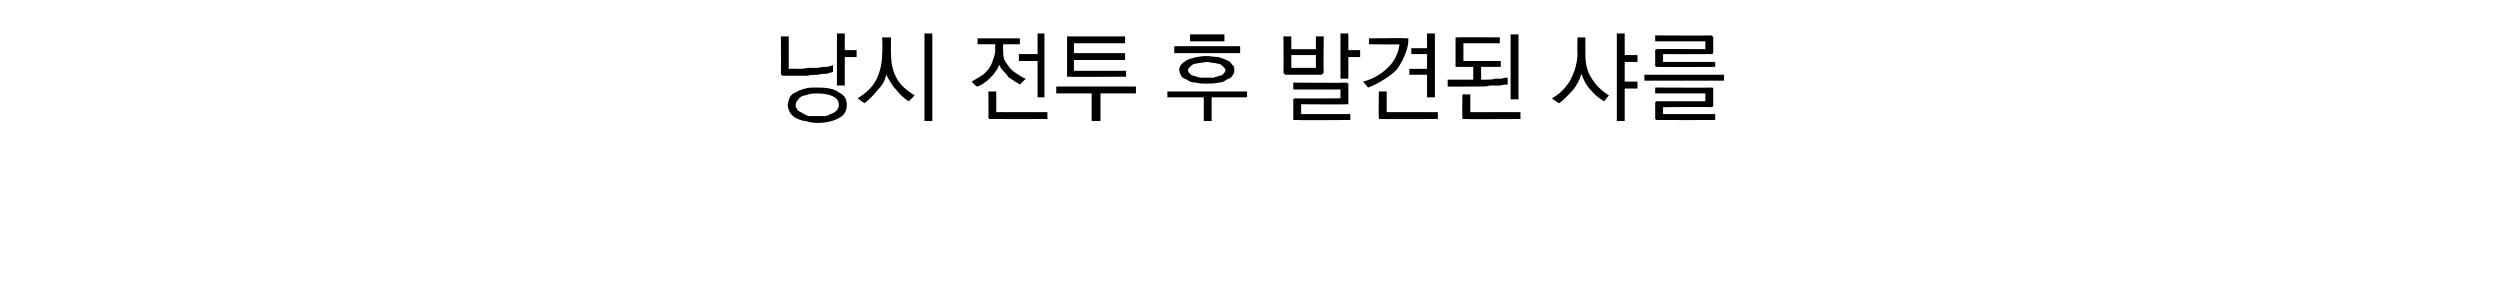 <?xml version="1.0" standalone="no"?>
<!DOCTYPE svg PUBLIC "-//W3C//DTD SVG 1.1//EN" "http://www.w3.org/Graphics/SVG/1.1/DTD/svg11.dtd">
<svg xmlns="http://www.w3.org/2000/svg" version="1.1" width="254.2px" height="30.3px" viewBox="0 -3 254.2 30.3" style="top:-3px">
  <desc>낭시 전투 후 발견된 샤를</desc>
  <defs/>
  <g id="Polygon19124">
    <path d="M 79.6 4.7 C 79.6 4.7 79.5 4.7 79.5 4.6 C 79.4 4.6 79.4 4.6 79.4 4.5 C 79.43 4.48 79.4 0.7 79.4 0.7 L 80.2 0.7 L 80.2 4 C 80.2 4 81.1 3.97 81.1 4 C 81.4 4 81.8 4 82.1 3.9 C 82.5 3.9 82.8 3.9 83.2 3.9 C 83.5 3.8 83.8 3.8 84.1 3.8 C 84.4 3.7 84.6 3.7 84.7 3.6 C 84.7 3.6 84.7 4.3 84.7 4.3 C 84.5 4.4 84.3 4.4 84.1 4.5 C 83.8 4.5 83.5 4.5 83.2 4.6 C 82.8 4.6 82.5 4.6 82.1 4.7 C 81.7 4.7 81.3 4.7 81 4.7 C 81 4.7 79.6 4.7 79.6 4.7 Z M 85.9 0.4 L 85.9 2.1 L 87.1 2.1 L 87.1 2.8 L 85.9 2.8 L 85.9 5.7 L 85.1 5.7 L 85.1 0.4 L 85.9 0.4 Z M 83.1 9.5 C 82.6 9.5 82.2 9.4 81.9 9.3 C 81.5 9.3 81.2 9.1 80.9 9 C 80.6 8.8 80.4 8.6 80.3 8.4 C 80.2 8.2 80.1 7.9 80.1 7.7 C 80.1 7.4 80.2 7.2 80.3 6.9 C 80.4 6.7 80.6 6.5 80.9 6.4 C 81.2 6.2 81.5 6.1 81.9 6 C 82.2 5.9 82.6 5.9 83.1 5.9 C 84 5.9 84.8 6 85.3 6.4 C 85.9 6.7 86.1 7.1 86.1 7.7 C 86.1 8.2 85.9 8.7 85.3 9 C 84.8 9.3 84 9.5 83.1 9.5 Z M 80.9 7.7 C 80.9 7.9 81 8 81.1 8.2 C 81.2 8.3 81.4 8.4 81.6 8.5 C 81.7 8.6 82 8.7 82.2 8.8 C 82.5 8.8 82.8 8.8 83.1 8.8 C 83.4 8.8 83.7 8.8 84 8.8 C 84.2 8.7 84.5 8.6 84.7 8.5 C 84.9 8.4 85 8.3 85.1 8.2 C 85.2 8 85.3 7.9 85.3 7.7 C 85.3 7.3 85.1 7 84.7 6.8 C 84.3 6.6 83.7 6.5 83.1 6.5 C 82.8 6.5 82.5 6.5 82.2 6.6 C 82 6.7 81.7 6.7 81.5 6.8 C 81.4 6.9 81.2 7 81.1 7.2 C 81 7.3 80.9 7.5 80.9 7.7 Z M 87.2 7 C 88 6.5 88.7 5.9 89.1 5.1 C 89.5 4.3 89.7 3.4 89.7 2.4 C 89.75 2.44 89.7 0.8 89.7 0.8 L 90.6 0.8 C 90.6 0.8 90.57 2.54 90.6 2.5 C 90.6 3.5 90.8 4.3 91.2 5 C 91.5 5.6 92.2 6.2 93 6.7 C 93 6.7 92.4 7.3 92.4 7.3 C 91.9 7 91.5 6.6 91.1 6.1 C 90.7 5.7 90.4 5.1 90.1 4.6 C 90 5.2 89.7 5.7 89.2 6.2 C 88.8 6.7 88.3 7.2 87.9 7.5 C 87.9 7.5 87.2 7 87.2 7 Z M 94.8 0.4 L 94.8 9.3 L 94 9.3 L 94 0.4 L 94.8 0.4 Z M 99.4 0.9 L 103.7 0.9 L 103.7 1.5 L 102 1.5 C 102 1.5 101.97 2.07 102 2.1 C 102 2.4 102 2.7 102.1 3 C 102.2 3.3 102.4 3.5 102.6 3.8 C 102.8 4.1 103.1 4.3 103.4 4.5 C 103.7 4.7 104 4.9 104.3 5 C 104.2 5.1 104.1 5.2 104 5.3 C 103.9 5.4 103.8 5.5 103.7 5.6 C 103.6 5.5 103.4 5.4 103.2 5.3 C 103 5.1 102.7 5 102.5 4.8 C 102.4 4.6 102.2 4.4 102 4.2 C 101.8 4 101.7 3.8 101.6 3.6 C 101.5 3.8 101.4 4.1 101.2 4.3 C 101.1 4.5 100.9 4.7 100.7 4.9 C 100.5 5.1 100.3 5.3 100.1 5.4 C 99.9 5.6 99.6 5.7 99.4 5.8 C 99.3 5.8 99.2 5.7 99.1 5.6 C 99 5.5 98.9 5.4 98.8 5.3 C 99.1 5.1 99.5 4.9 99.8 4.7 C 100.1 4.5 100.4 4.2 100.6 3.9 C 100.8 3.6 100.9 3.3 101 3 C 101.1 2.7 101.2 2.4 101.2 2.1 C 101.17 2.06 101.2 1.5 101.2 1.5 L 99.4 1.5 L 99.4 0.9 Z M 105.5 0.4 L 106.2 0.4 L 106.2 6.9 L 105.5 6.9 L 105.5 3.2 L 103.6 3.2 L 103.6 2.5 L 105.5 2.5 L 105.5 0.4 Z M 100.7 9.1 C 100.6 9.1 100.6 9.1 100.6 9.1 C 100.5 9 100.5 9 100.5 8.9 C 100.52 8.91 100.5 6.3 100.5 6.3 L 101.3 6.3 L 101.3 8.4 L 106.5 8.4 L 106.5 9.1 C 106.5 9.1 100.73 9.12 100.7 9.1 Z M 108.7 0.7 C 108.67 0.7 114.4 0.7 114.4 0.7 L 114.4 1.4 L 109.2 1.4 L 109.2 2.4 L 114.4 2.4 L 114.4 3.1 L 109.2 3.1 L 109.2 4.2 L 114.5 4.2 L 114.5 4.8 C 114.5 4.8 108.67 4.84 108.7 4.8 C 108.6 4.8 108.5 4.8 108.5 4.8 C 108.5 4.8 108.5 4.7 108.5 4.6 C 108.5 4.6 108.5 0.9 108.5 0.9 C 108.5 0.8 108.5 0.8 108.5 0.7 C 108.5 0.7 108.6 0.7 108.7 0.7 Z M 111 9.3 L 111 6.5 L 107.4 6.5 L 107.4 5.8 L 115.5 5.8 L 115.5 6.5 L 111.9 6.5 L 111.9 9.3 L 111 9.3 Z M 122.7 2.7 C 123.1 2.7 123.5 2.8 123.9 2.8 C 124.2 2.9 124.5 3 124.7 3.1 C 125 3.2 125.2 3.4 125.3 3.6 C 125.5 3.7 125.5 3.9 125.5 4.1 C 125.5 4.3 125.5 4.5 125.3 4.7 C 125.2 4.9 125 5 124.7 5.1 C 124.5 5.3 124.2 5.4 123.9 5.4 C 123.5 5.5 123.1 5.5 122.7 5.5 C 122.3 5.5 121.9 5.5 121.6 5.4 C 121.2 5.4 120.9 5.3 120.7 5.1 C 120.4 5 120.2 4.9 120.1 4.7 C 120 4.5 119.9 4.3 119.9 4.1 C 119.9 3.7 120.2 3.4 120.7 3.1 C 121.2 2.9 121.9 2.7 122.7 2.7 Z M 122.7 3.3 C 122.5 3.3 122.2 3.4 122 3.4 C 121.8 3.4 121.6 3.5 121.4 3.5 C 121.2 3.6 121.1 3.7 121 3.8 C 120.9 3.9 120.8 4 120.8 4.1 C 120.8 4.3 120.9 4.4 121 4.5 C 121.1 4.6 121.2 4.7 121.4 4.7 C 121.6 4.8 121.8 4.8 122 4.9 C 122.2 4.9 122.5 4.9 122.7 4.9 C 123 4.9 123.2 4.9 123.4 4.9 C 123.6 4.8 123.8 4.8 124 4.7 C 124.2 4.7 124.3 4.6 124.4 4.5 C 124.5 4.4 124.6 4.3 124.6 4.1 C 124.6 4 124.5 3.9 124.4 3.8 C 124.3 3.7 124.2 3.6 124 3.5 C 123.8 3.5 123.6 3.4 123.4 3.4 C 123.2 3.4 123 3.3 122.7 3.3 Z M 126.1 2.4 L 119.4 2.4 L 119.4 1.7 L 126.1 1.7 L 126.1 2.4 Z M 124.5 1.2 L 121 1.2 L 121 0.5 L 124.5 0.5 L 124.5 1.2 Z M 122.4 9.3 L 122.4 6.9 L 118.7 6.9 L 118.7 6.3 L 126.8 6.3 L 126.8 6.9 L 123.2 6.9 L 123.2 9.3 L 122.4 9.3 Z M 131.3 3.9 L 133.8 3.9 L 133.8 2.6 L 131.3 2.6 L 131.3 3.9 Z M 134.6 4.3 C 134.6 4.4 134.5 4.5 134.5 4.5 C 134.5 4.5 134.4 4.6 134.3 4.6 C 134.3 4.6 130.7 4.6 130.7 4.6 C 130.7 4.6 130.6 4.5 130.6 4.5 C 130.5 4.5 130.5 4.4 130.5 4.3 C 130.53 4.34 130.5 0.7 130.5 0.7 L 131.3 0.7 L 131.3 2 L 133.8 2 L 133.8 0.7 L 134.6 0.7 C 134.6 0.7 134.55 4.34 134.6 4.3 Z M 138.3 2.8 L 137.1 2.8 L 137.1 5 L 136.3 5 L 136.3 0.4 L 137.1 0.4 L 137.1 2.1 L 138.3 2.1 L 138.3 2.8 Z M 131.5 5.4 C 131.5 5.4 136.89 5.44 136.9 5.4 C 137 5.4 137 5.5 137.1 5.5 C 137.1 5.5 137.1 5.6 137.1 5.7 C 137.1 5.7 137.1 7.4 137.1 7.4 C 137.1 7.5 137.1 7.6 137.1 7.6 C 137 7.6 137 7.6 136.9 7.6 C 136.89 7.64 132.3 7.6 132.3 7.6 L 132.3 8.6 L 137.3 8.6 L 137.3 9.2 C 137.3 9.2 131.71 9.24 131.7 9.2 C 131.6 9.2 131.6 9.2 131.5 9.2 C 131.5 9.2 131.5 9.1 131.5 9 C 131.5 9 131.5 7.2 131.5 7.2 C 131.5 7.2 131.5 7.1 131.5 7.1 C 131.6 7 131.6 7 131.7 7 C 131.71 7.03 136.3 7 136.3 7 L 136.3 6.1 L 131.5 6.1 L 131.5 5.4 Z M 143 0.9 C 143.1 0.9 143.1 0.9 143.2 0.9 C 143.2 0.9 143.2 1 143.2 1.1 C 143.2 1.7 143 2.2 142.8 2.7 C 142.6 3.2 142.3 3.7 142 4.1 C 141.6 4.5 141.2 4.8 140.7 5.1 C 140.2 5.4 139.7 5.7 139.1 5.9 C 139.1 5.9 138.6 5.3 138.6 5.3 C 139.7 5 140.5 4.5 141.2 3.8 C 141.8 3.2 142.2 2.4 142.3 1.5 C 142.32 1.54 139.2 1.5 139.2 1.5 L 139.2 0.9 C 139.2 0.9 143 0.85 143 0.9 Z M 145.1 6.9 L 145.1 4.6 L 143.3 4.6 L 143.3 4 L 145.1 4 L 145.1 2.5 L 143.5 2.5 L 143.5 1.9 L 145.1 1.9 L 145.1 0.4 L 145.9 0.4 L 145.9 6.9 L 145.1 6.9 Z M 140.4 9.1 C 140.3 9.1 140.2 9.1 140.2 9.1 C 140.2 9 140.2 9 140.2 8.9 C 140.16 8.91 140.2 6.3 140.2 6.3 L 141 6.3 L 141 8.4 L 146.2 8.4 L 146.2 9.1 C 146.2 9.1 140.37 9.12 140.4 9.1 Z M 148.2 0.8 C 148.19 0.77 152.5 0.8 152.5 0.8 L 152.5 1.4 L 148.8 1.4 L 148.8 3.2 L 152.6 3.2 L 152.6 3.8 L 150.6 3.8 C 150.6 3.8 150.61 5.1 150.6 5.1 C 150.8 5.1 151 5.1 151.2 5.1 C 151.5 5.1 151.7 5.1 152 5 C 152.2 5 152.5 5 152.7 5 C 152.9 4.9 153.1 4.9 153.3 4.9 C 153.3 4.9 153.3 5.6 153.3 5.6 C 153.1 5.6 152.9 5.6 152.5 5.7 C 152.2 5.7 151.9 5.7 151.5 5.7 C 151.2 5.8 150.8 5.8 150.4 5.8 C 149.9 5.8 149.5 5.8 149.1 5.8 C 149.11 5.82 147.2 5.8 147.2 5.8 L 147.2 5.1 L 149.8 5.1 L 149.8 3.8 C 149.8 3.8 148.19 3.81 148.2 3.8 C 148.1 3.8 148 3.8 148 3.8 C 148 3.7 148 3.7 148 3.6 C 148 3.6 148 1 148 1 C 148 0.9 148 0.8 148 0.8 C 148.1 0.8 148.1 0.8 148.2 0.8 Z M 153.6 7.1 L 153.6 0.5 L 154.4 0.5 L 154.4 7.1 L 153.6 7.1 Z M 148.9 9.1 C 148.8 9.1 148.7 9.1 148.7 9.1 C 148.7 9.1 148.7 9 148.7 8.9 C 148.66 8.92 148.7 6.6 148.7 6.6 L 149.5 6.6 L 149.5 8.4 L 154.6 8.4 L 154.6 9.1 C 154.6 9.1 148.87 9.13 148.9 9.1 Z M 157.8 7 C 158.7 6.5 159.3 5.8 159.7 5.1 C 160.1 4.3 160.4 3.4 160.4 2.4 C 160.36 2.42 160.4 0.8 160.4 0.8 L 161.2 0.8 C 161.2 0.8 161.2 2.52 161.2 2.5 C 161.2 3.5 161.4 4.3 161.8 4.9 C 162.2 5.6 162.8 6.2 163.6 6.7 C 163.6 6.7 163.1 7.3 163.1 7.3 C 162.6 7 162.1 6.6 161.7 6.1 C 161.3 5.7 161 5.1 160.8 4.5 C 160.6 5.2 160.3 5.7 159.9 6.2 C 159.4 6.7 159 7.2 158.5 7.5 C 158.5 7.5 157.8 7 157.8 7 Z M 164.4 9.3 L 164.4 0.4 L 165.2 0.4 L 165.2 2.6 L 166.5 2.6 L 166.5 3.3 L 165.2 3.3 L 165.2 5.3 L 166.5 5.3 L 166.5 6 L 165.2 6 L 165.2 9.3 L 164.4 9.3 Z M 167.2 4.6 L 175.3 4.6 L 175.3 5.2 L 167.2 5.2 L 167.2 4.6 Z M 168.3 3.6 C 168.3 3.6 168.3 2.2 168.3 2.2 C 168.3 2.1 168.3 2 168.4 2 C 168.4 2 168.4 2 168.5 2 C 168.52 1.96 173.4 2 173.4 2 L 173.4 1.2 L 168.3 1.2 L 168.3 0.6 C 168.3 0.6 173.98 0.63 174 0.6 C 174.1 0.6 174.1 0.6 174.1 0.7 C 174.2 0.7 174.2 0.8 174.2 0.8 C 174.2 0.8 174.2 2.3 174.2 2.3 C 174.2 2.4 174.2 2.4 174.1 2.5 C 174.1 2.5 174.1 2.5 174 2.5 C 173.98 2.51 169.1 2.5 169.1 2.5 L 169.1 3.3 L 174.4 3.3 L 174.4 3.8 C 174.4 3.8 168.52 3.84 168.5 3.8 C 168.4 3.8 168.4 3.8 168.4 3.8 C 168.3 3.8 168.3 3.7 168.3 3.6 Z M 168.5 7.3 C 168.52 7.29 173.4 7.3 173.4 7.3 L 173.4 6.5 L 168.3 6.5 L 168.3 5.9 C 168.3 5.9 174.03 5.93 174 5.9 C 174.1 5.9 174.2 5.9 174.2 6 C 174.2 6 174.2 6.1 174.2 6.1 C 174.2 6.1 174.2 7.6 174.2 7.6 C 174.2 7.7 174.2 7.8 174.2 7.8 C 174.2 7.8 174.1 7.9 174 7.9 C 174.03 7.85 169.1 7.9 169.1 7.9 L 169.1 8.6 L 174.4 8.6 L 174.4 9.2 C 174.4 9.2 168.52 9.22 168.5 9.2 C 168.4 9.2 168.4 9.2 168.4 9.2 C 168.3 9.1 168.3 9.1 168.3 9 C 168.3 9 168.3 7.5 168.3 7.5 C 168.3 7.4 168.3 7.4 168.4 7.3 C 168.4 7.3 168.4 7.3 168.5 7.3 Z " stroke="none" fill="#000"/>
  </g>
</svg>